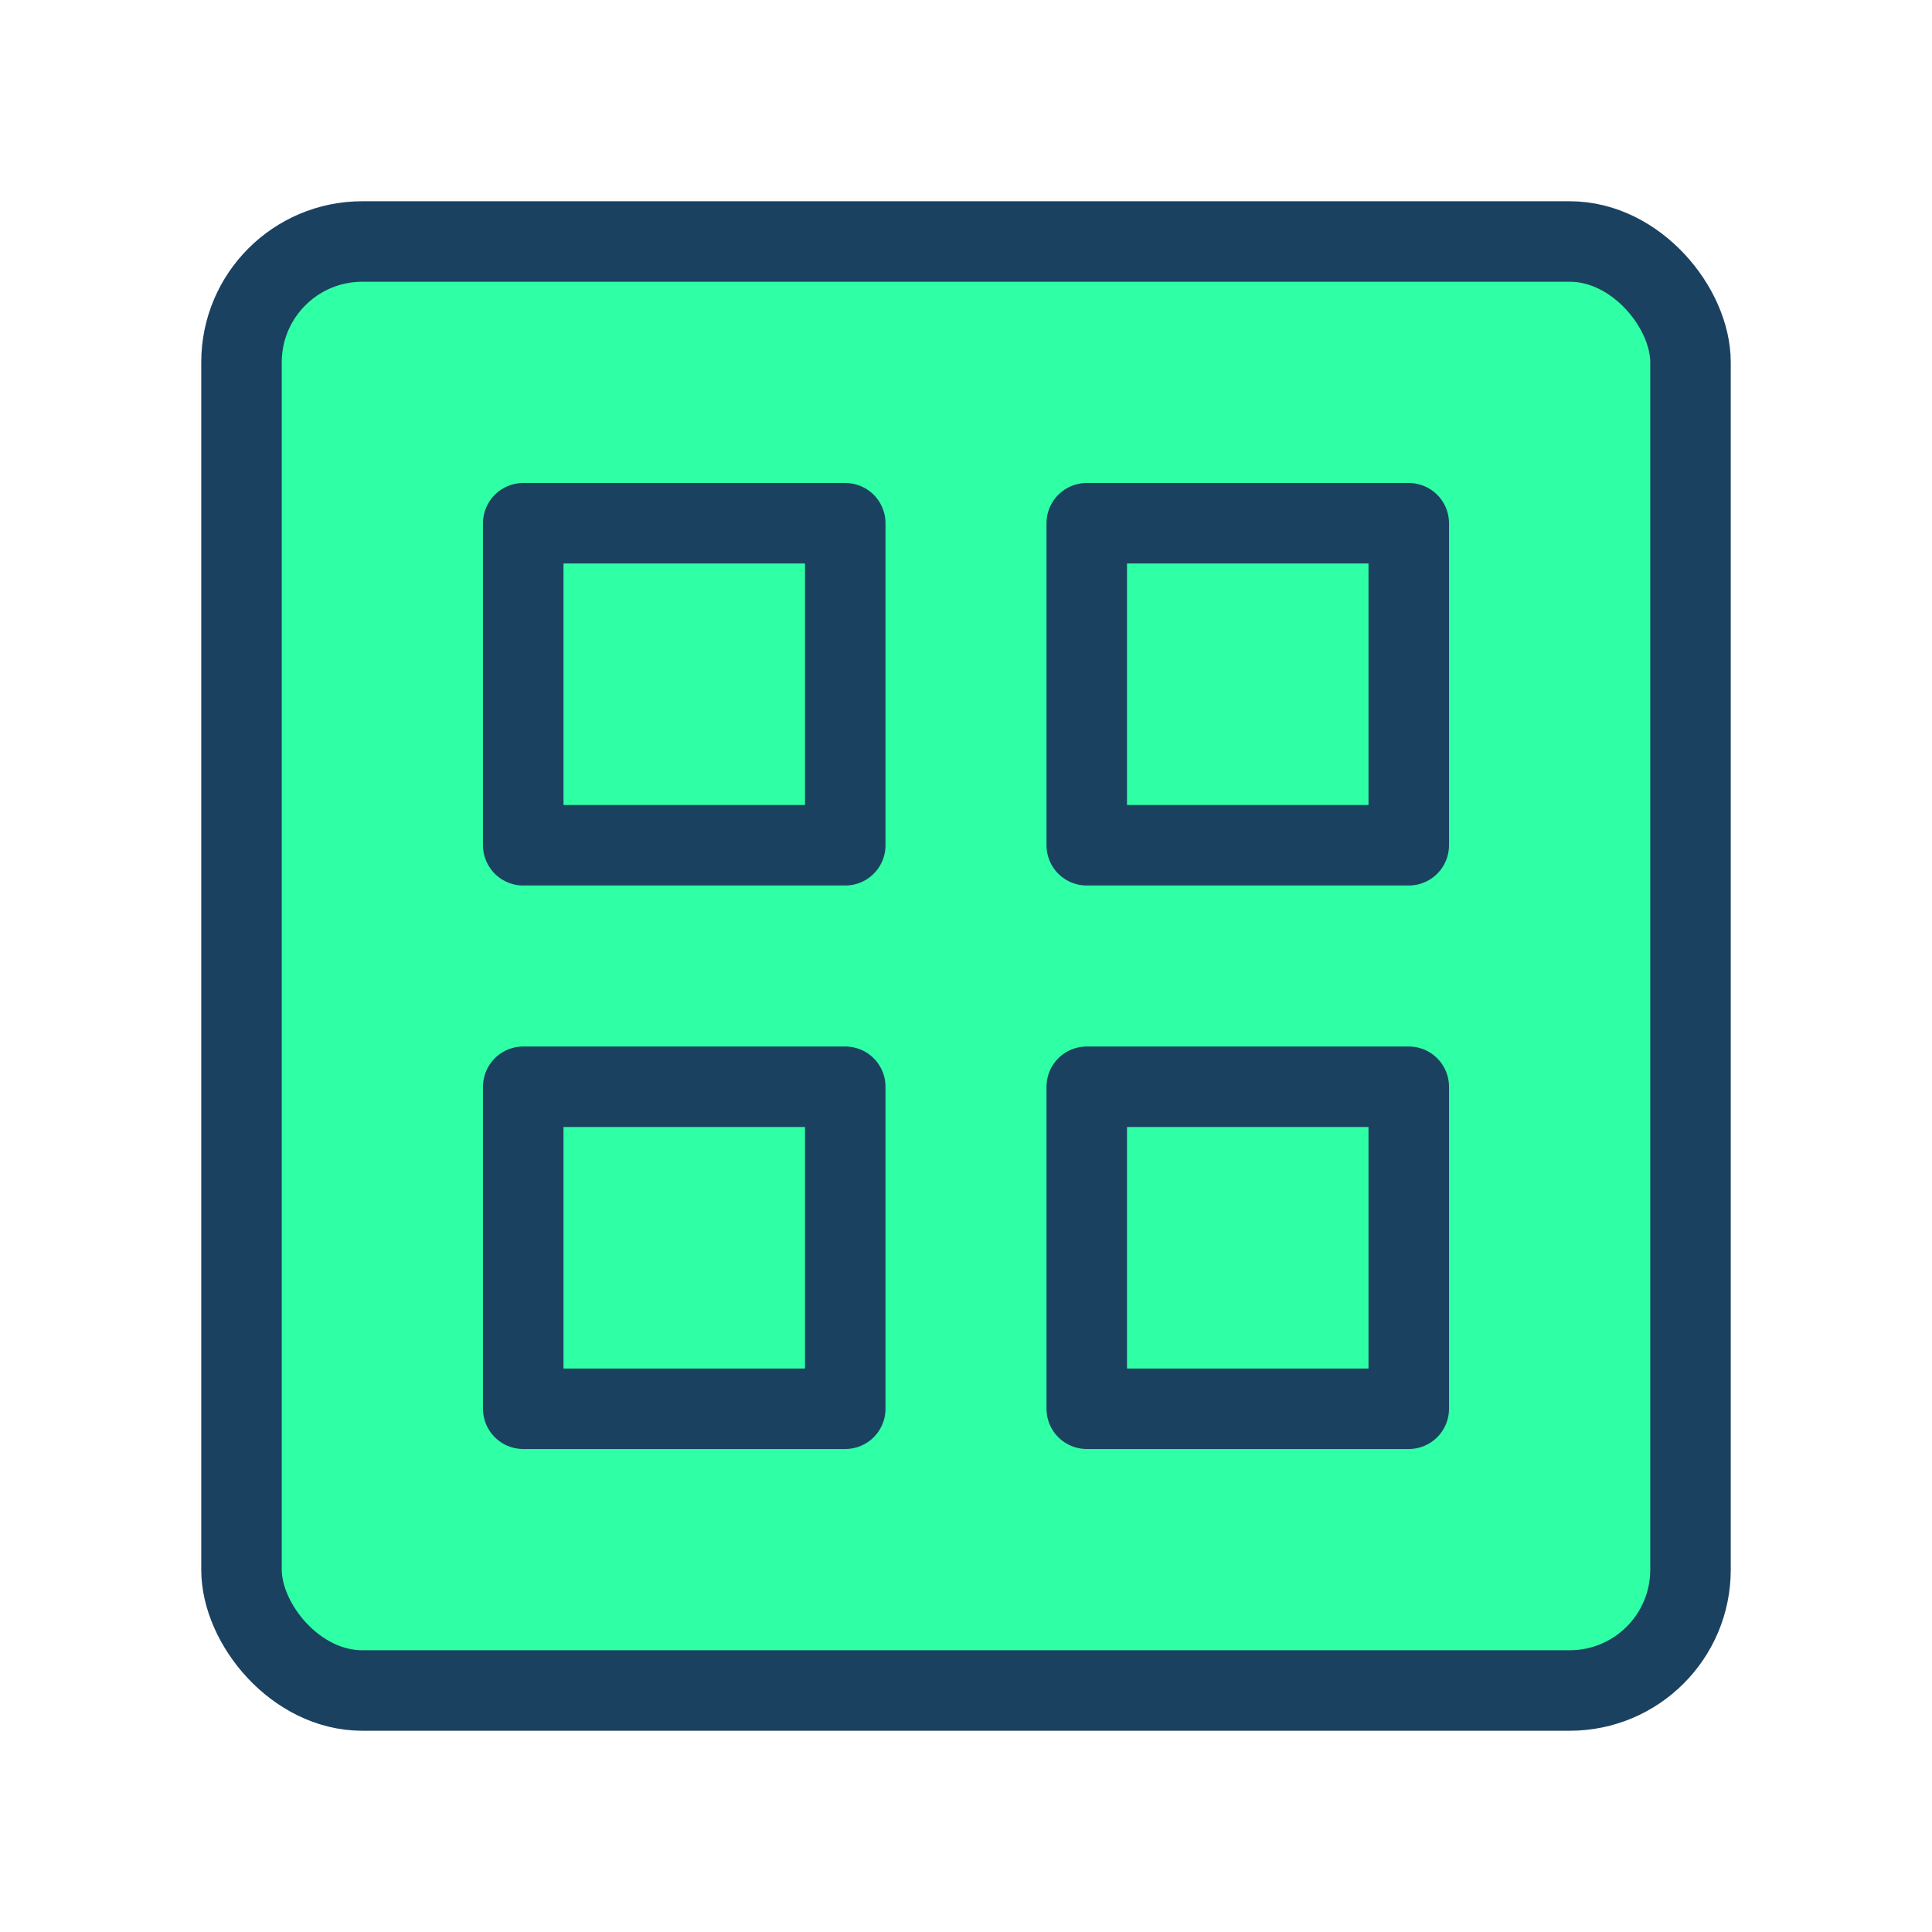 <svg xmlns="http://www.w3.org/2000/svg" width="48" height="48" viewBox="0 0 48 48">
  <g id="Group_950" data-name="Group 950" transform="translate(-6861 -9144)">
    <rect id="Rectangle_911" data-name="Rectangle 911" width="48" height="48" transform="translate(6861 9144)" fill="none"/>
    <g id="view-grid-card" transform="translate(6861 9144)">
      <rect id="Rectangle_905" data-name="Rectangle 905" width="36" height="36" rx="3" transform="translate(6 6)" fill="#2fffa5" stroke="#1b4161" stroke-linejoin="round" stroke-width="2"/>
      <rect id="Rectangle_906" data-name="Rectangle 906" width="8" height="8" transform="translate(13 13)" fill="#2fffa5" stroke="#1b4161" stroke-linejoin="round" stroke-width="2"/>
      <rect id="Rectangle_907" data-name="Rectangle 907" width="8" height="8" transform="translate(27 13)" fill="#2fffa5" stroke="#1b4161" stroke-linejoin="round" stroke-width="2"/>
      <rect id="Rectangle_908" data-name="Rectangle 908" width="8" height="8" transform="translate(13 27)" fill="#2fffa5" stroke="#1b4161" stroke-linejoin="round" stroke-width="2"/>
      <rect id="Rectangle_909" data-name="Rectangle 909" width="8" height="8" transform="translate(27 27)" fill="#2fffa5" stroke="#1b4161" stroke-linejoin="round" stroke-width="2"/>
    </g>
  </g>
</svg>
